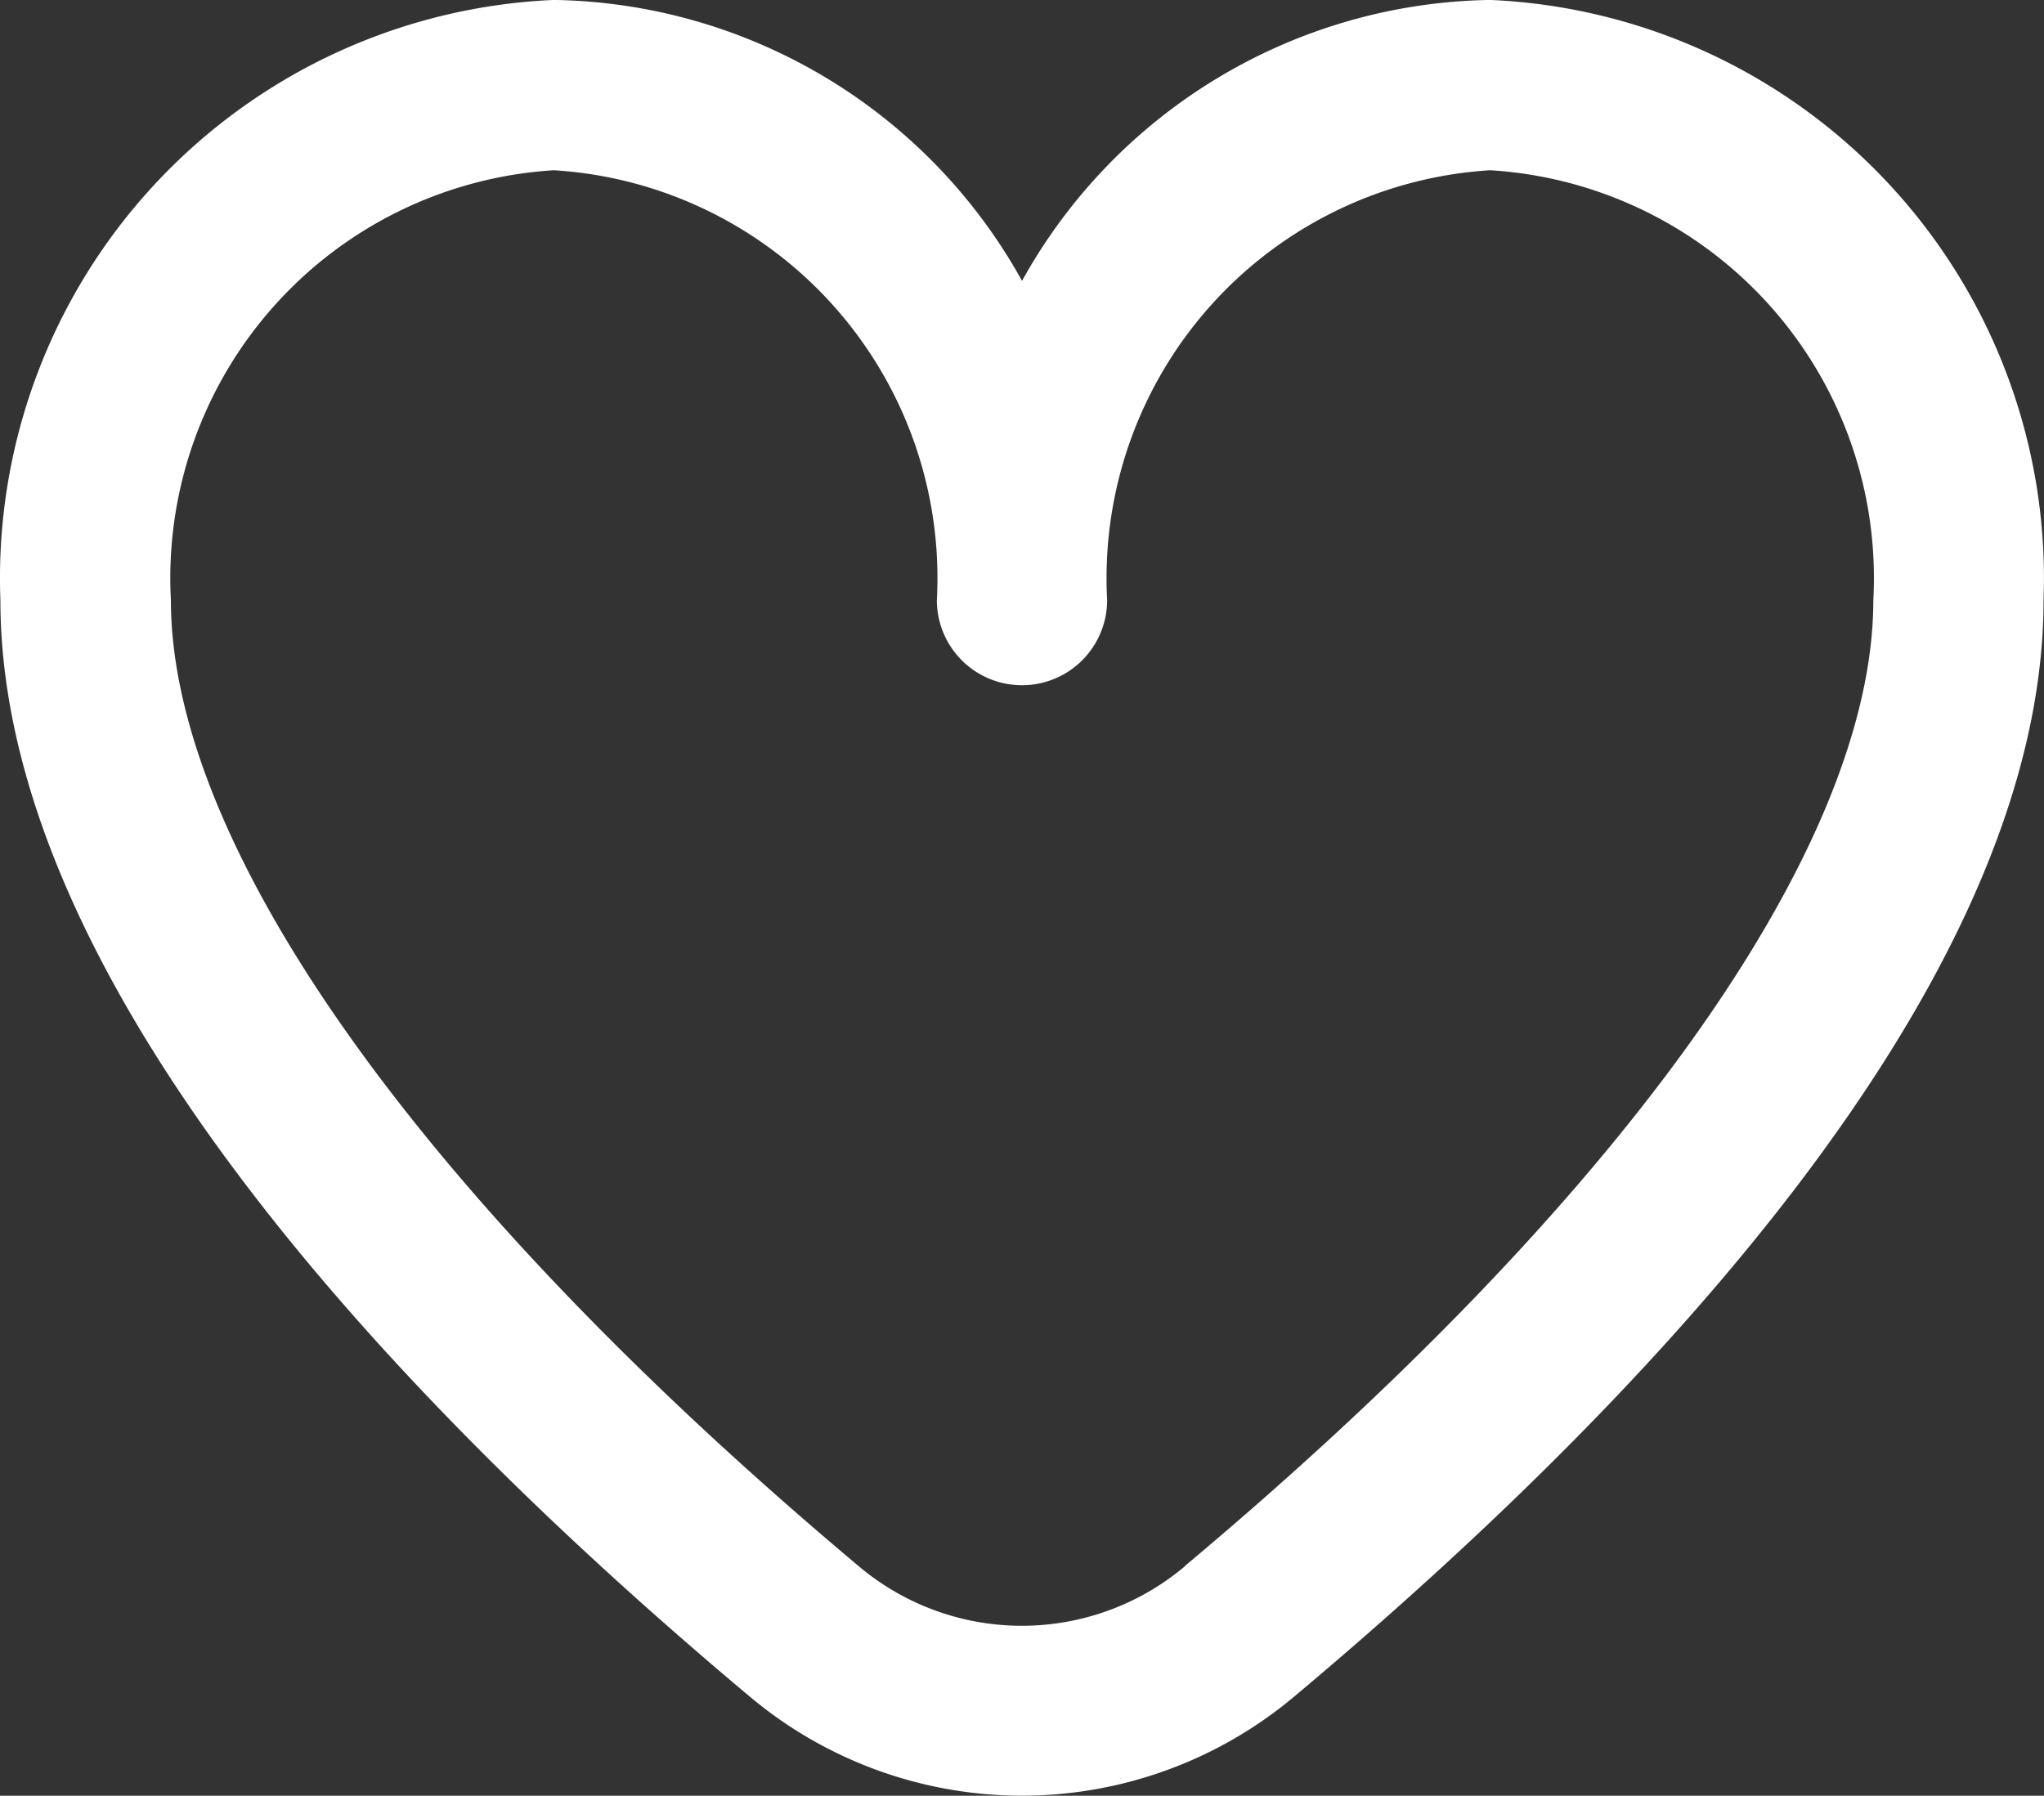 <?xml version="1.0" encoding="UTF-8"?>
<svg xmlns="http://www.w3.org/2000/svg" xmlns:xlink="http://www.w3.org/1999/xlink" width="35.881" height="31.527" viewBox="0 0 35.881 31.527">
  <rect x="0" y="0" width="35.881" height="31.527" fill="#333333" stroke="none"/>
  <defs>
    <clipPath id="clip-path">
      <rect id="Rectangle_30" data-name="Rectangle 30" width="35.881" height="31.527" fill="#fff"></rect>
    </clipPath>
  </defs>
  <g id="Group_30" data-name="Group 30" clip-path="url(#clip-path)">
    <path id="Path_22" data-name="Path 22" d="M26.16,0a9.564,9.564,0,0,0-8.219,4.932A9.564,9.564,0,0,0,9.721,0,10.162,10.162,0,0,0,.007,10.537c0,6.8,7.152,14.217,13.151,19.248a7.433,7.433,0,0,0,9.564,0c6-5.032,13.151-12.453,13.151-19.248A10.162,10.162,0,0,0,26.16,0M20.8,27.5a4.443,4.443,0,0,1-5.724,0C7.4,21.056,3,14.875,3,10.537A7.173,7.173,0,0,1,9.721,2.99a7.173,7.173,0,0,1,6.725,7.547,1.494,1.494,0,0,0,2.989,0A7.173,7.173,0,0,1,26.16,2.99a7.173,7.173,0,0,1,6.725,7.547c0,4.338-4.4,10.519-12.083,16.956Z" transform="translate(0 -0.001)" fill="#fff"></path>
  </g>
</svg>
